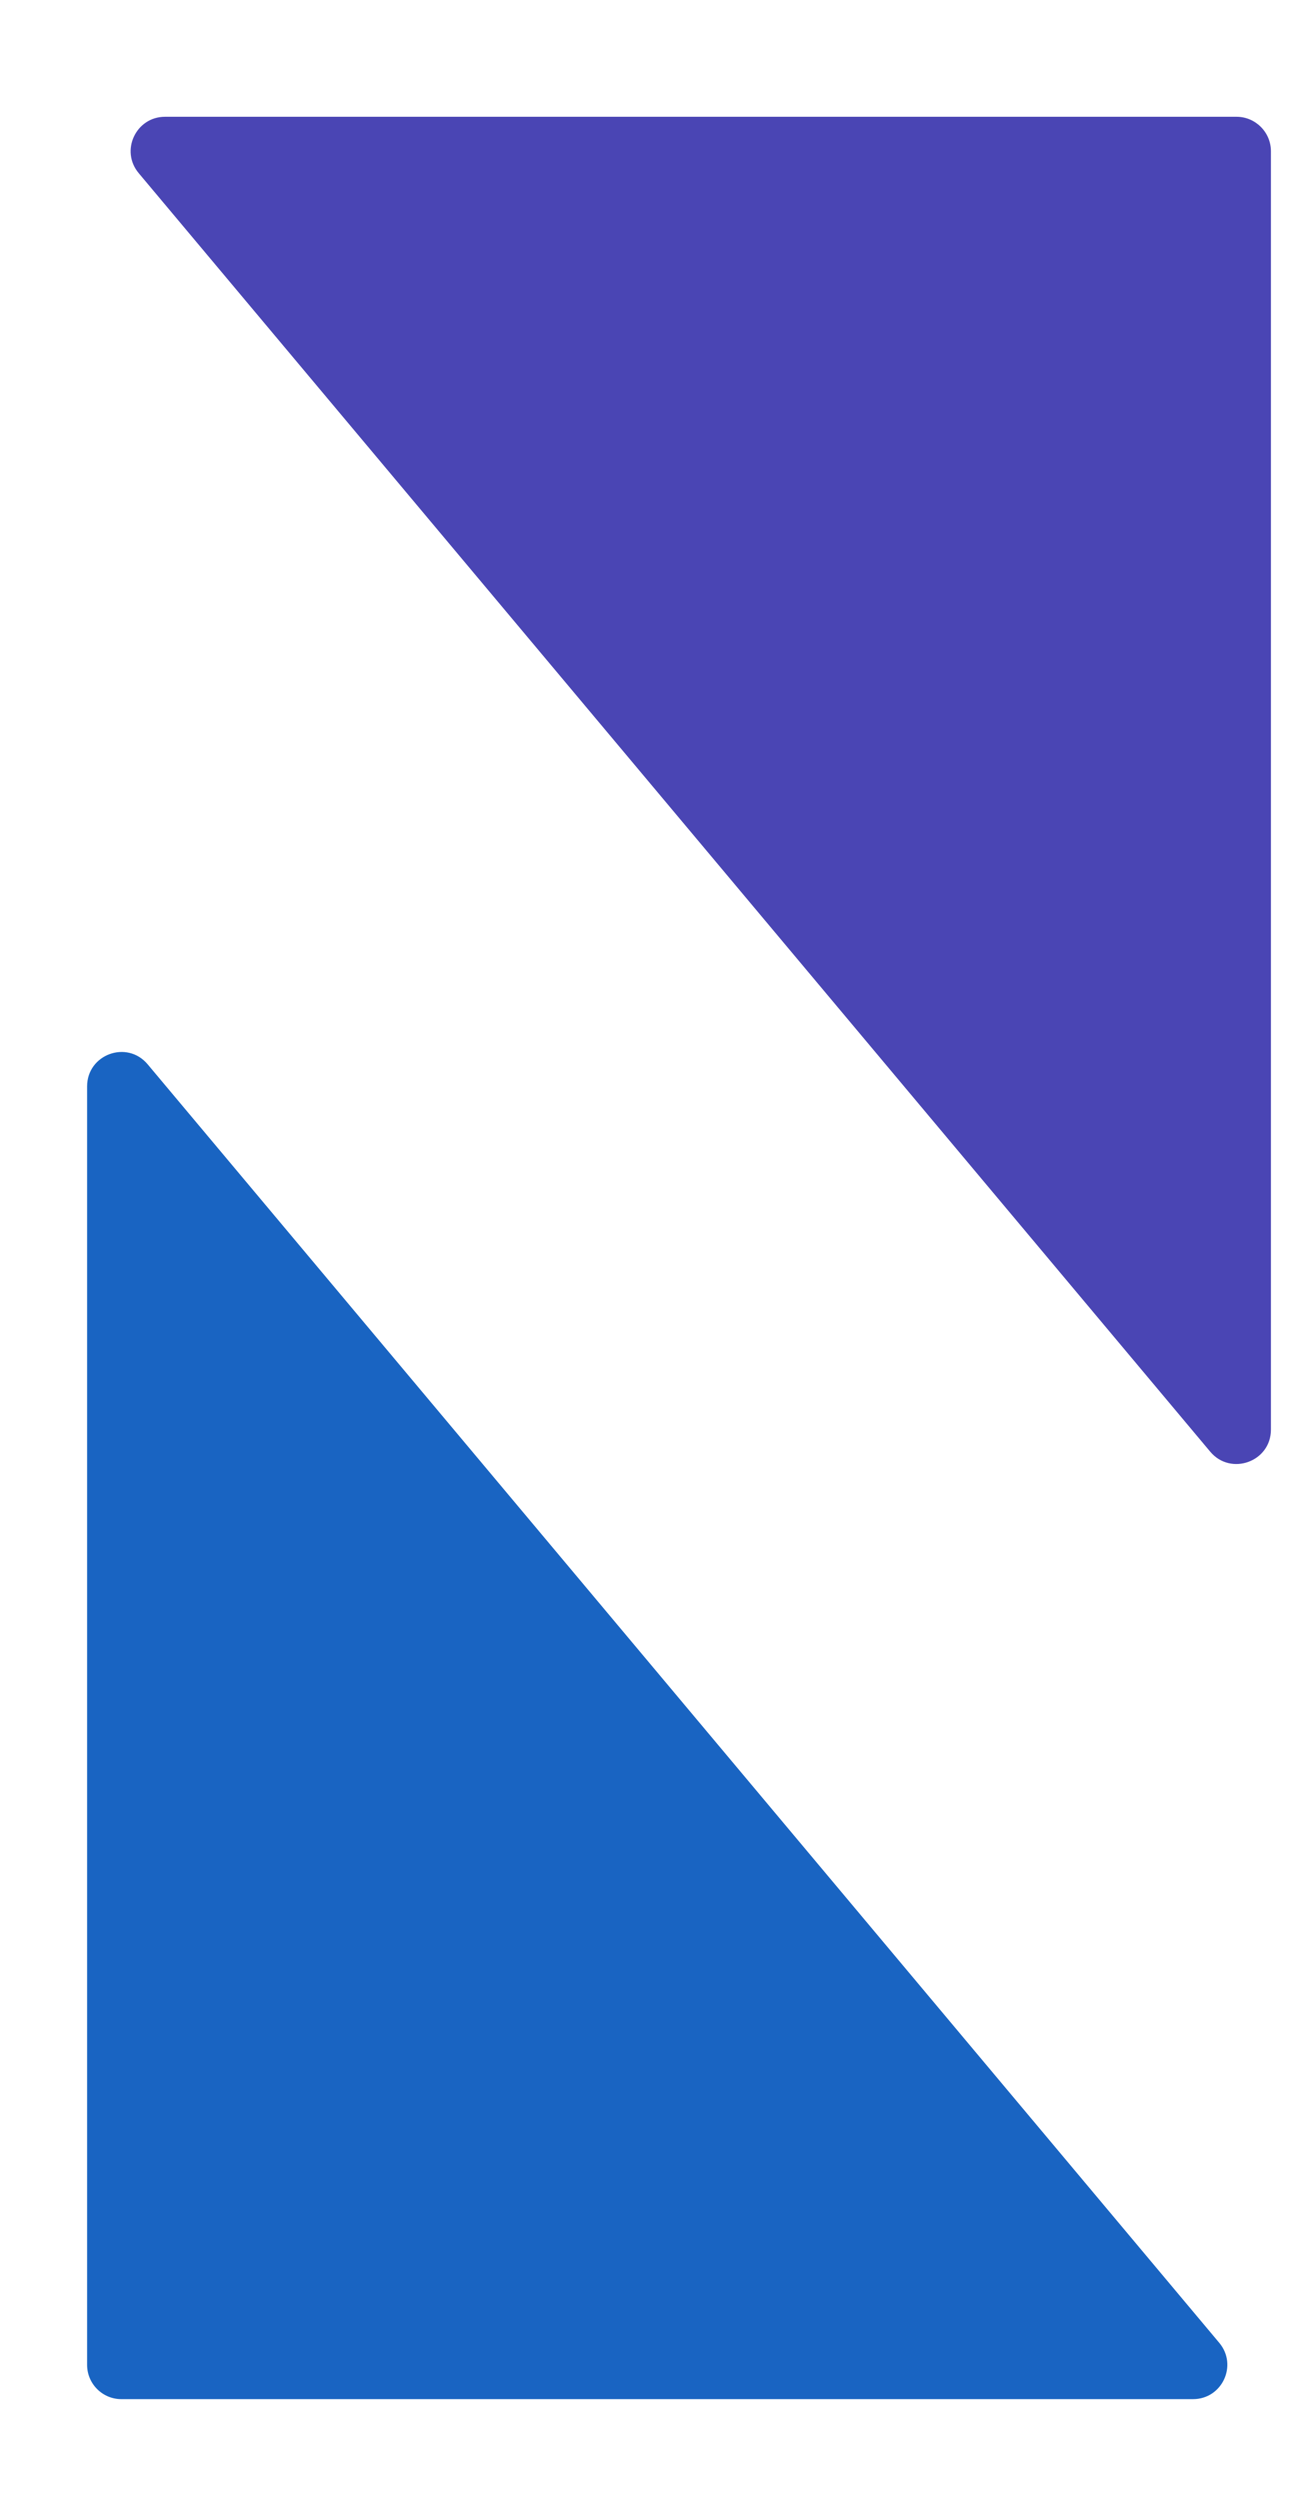 <svg width="11" height="21" viewBox="0 0 11 21" fill="none" xmlns="http://www.w3.org/2000/svg">
<path d="M1.166 1.455C1.008 1.267 1.142 0.981 1.387 0.981H10.391C10.55 0.981 10.68 1.111 10.68 1.27V12.01C10.68 12.279 10.343 12.401 10.17 12.195L1.166 1.455Z" fill="#4A45B4"/>
<path d="M10.025 20.154H1.02C0.861 20.154 0.732 20.025 0.732 19.866V9.126C0.732 8.857 1.068 8.734 1.241 8.941L10.246 19.681C10.403 19.869 10.27 20.154 10.025 20.154Z" fill="#1964C2"/>
</svg>
